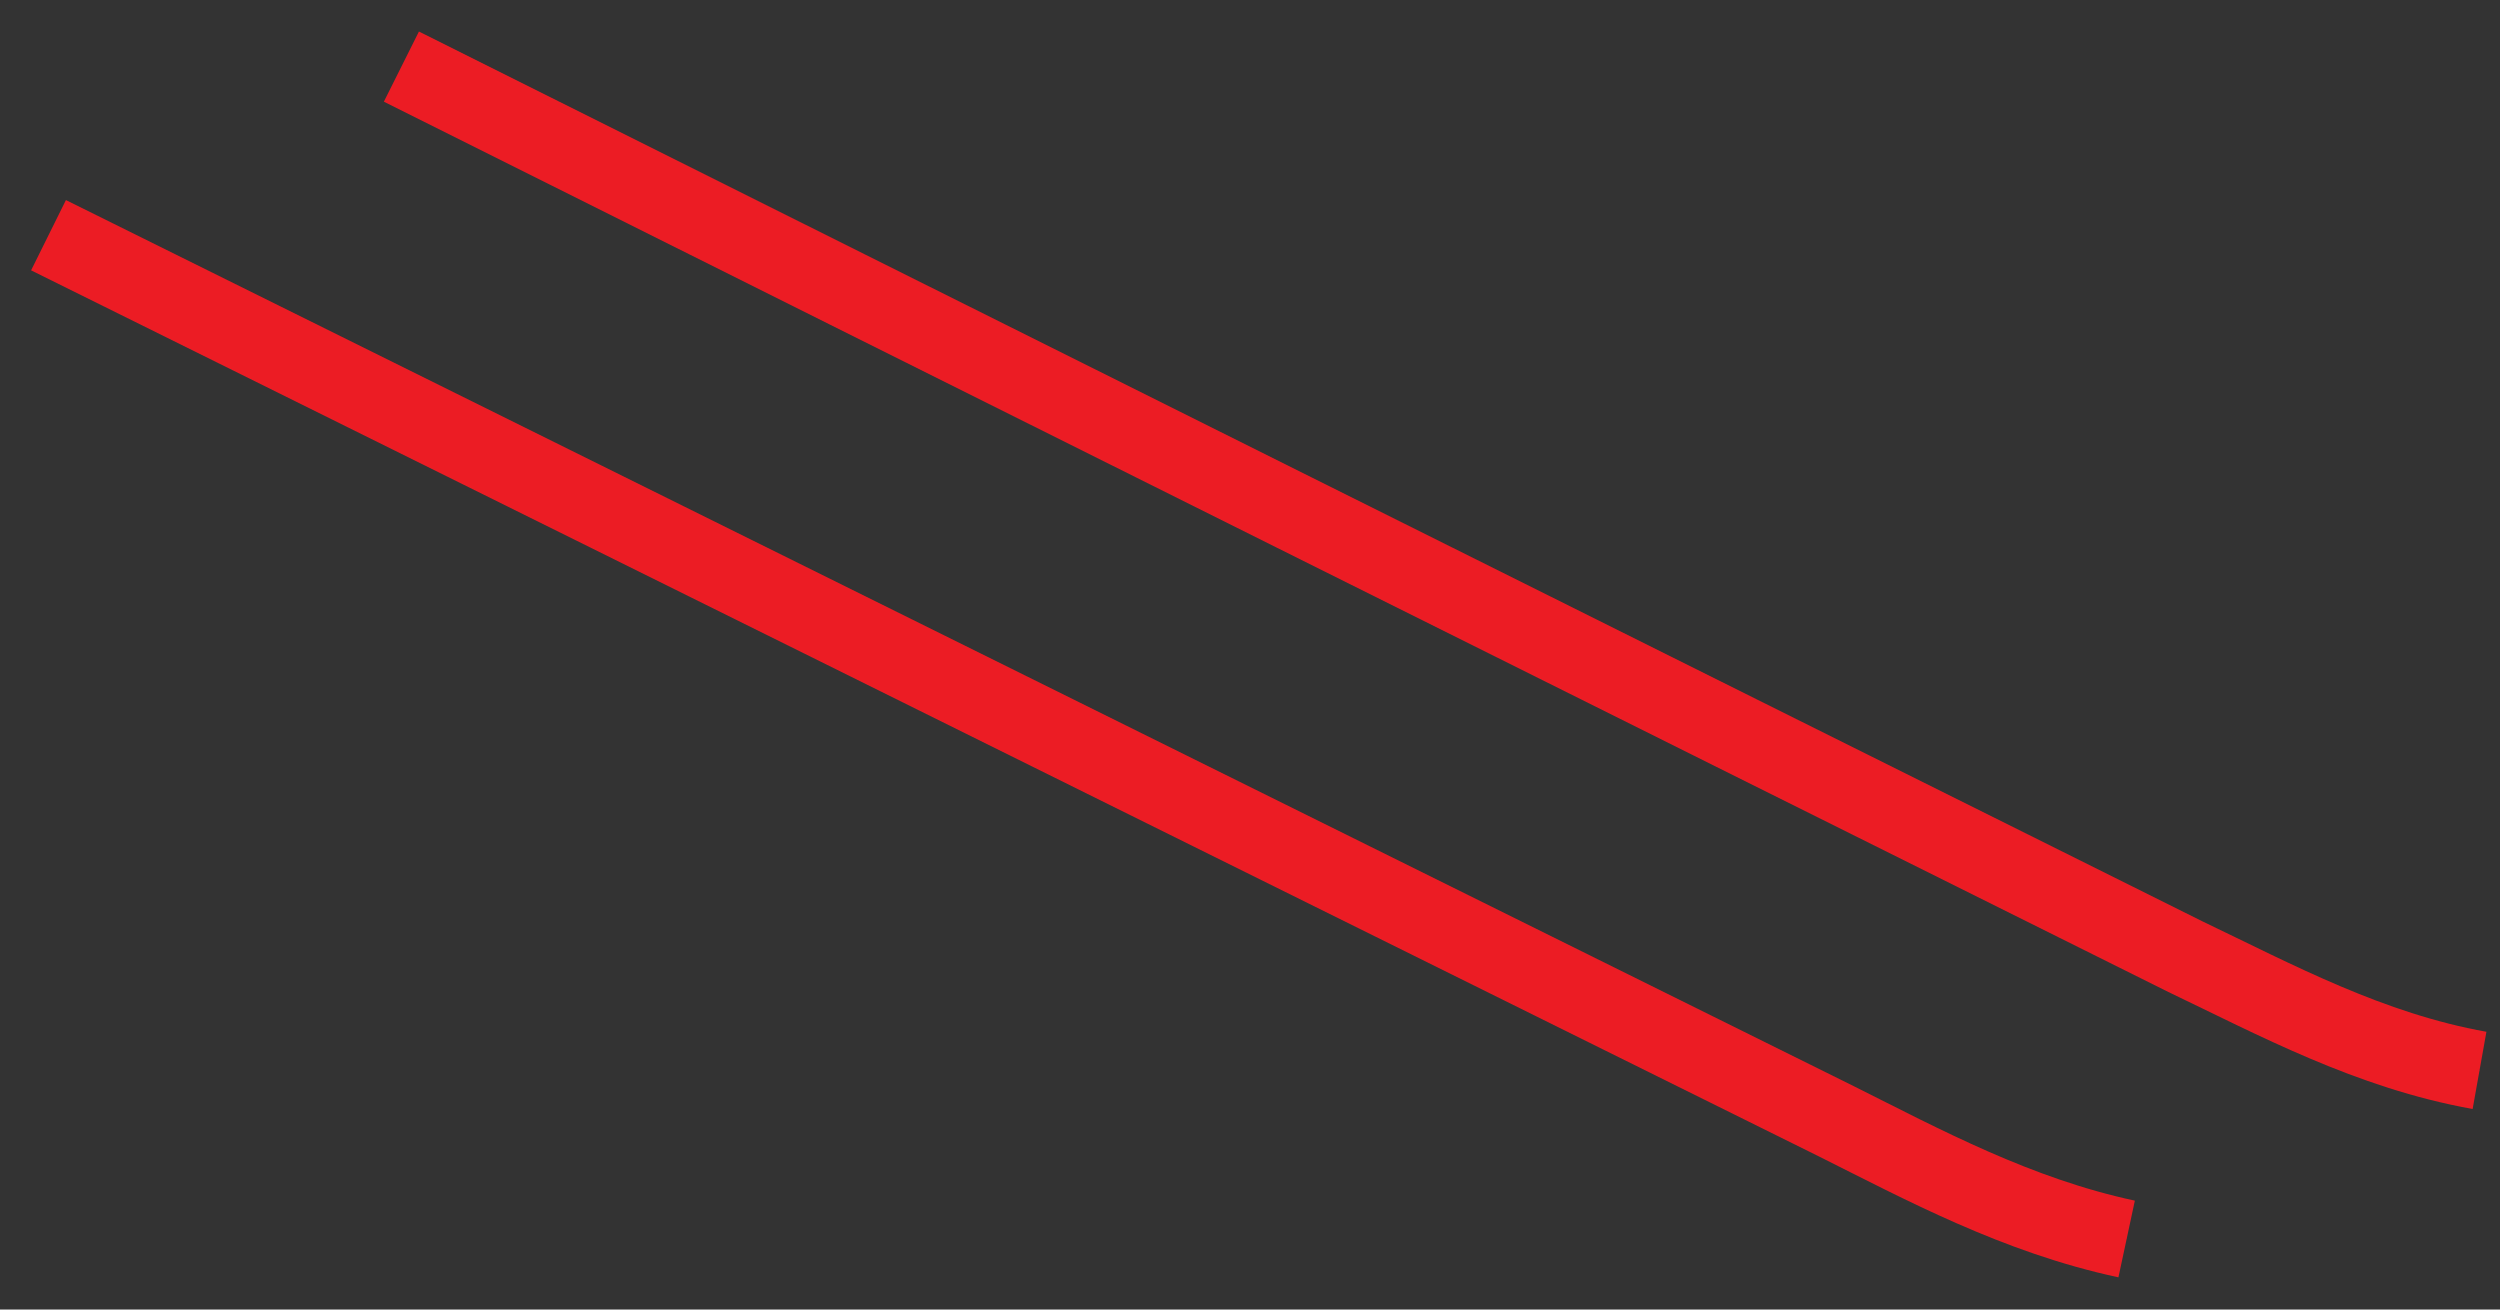 <svg width="84" height="44" viewBox="0 0 84 44" fill="none" xmlns="http://www.w3.org/2000/svg">
<rect x="0" y="0" width="84" height="44" fill="#333333" stroke="none"/>
<g clip-path="url(#clip0_171_736)">
<path d="M1.63 7.903C21.655 17.828 41.68 27.753 61.706 37.678C64.604 39.127 67.766 40.84 71.455 41.63" fill="#EAEBEA"/>
<path d="M1.63 7.903C21.655 17.828 41.68 27.753 61.706 37.678C64.604 39.127 67.766 40.84 71.455 41.63" stroke="#EC1C24" stroke-width="2.635" stroke-miterlimit="5.333"/>
<path d="M13.487 2.238C33.512 12.251 53.494 22.22 73.431 32.145C76.461 33.594 79.623 35.306 83.312 35.965" fill="#EAEBEA"/>
<path d="M13.487 2.238C33.512 12.251 53.494 22.22 73.431 32.145C76.461 33.594 79.623 35.306 83.312 35.965" stroke="#EC1C24" stroke-width="2.635" stroke-miterlimit="5.333"/>
</g>
<defs>
<clipPath id="clip0_171_736">
<rect width="83" height="42.159" fill="white" transform="translate(0.708 0.921)"/>
</clipPath>
</defs>
</svg>
